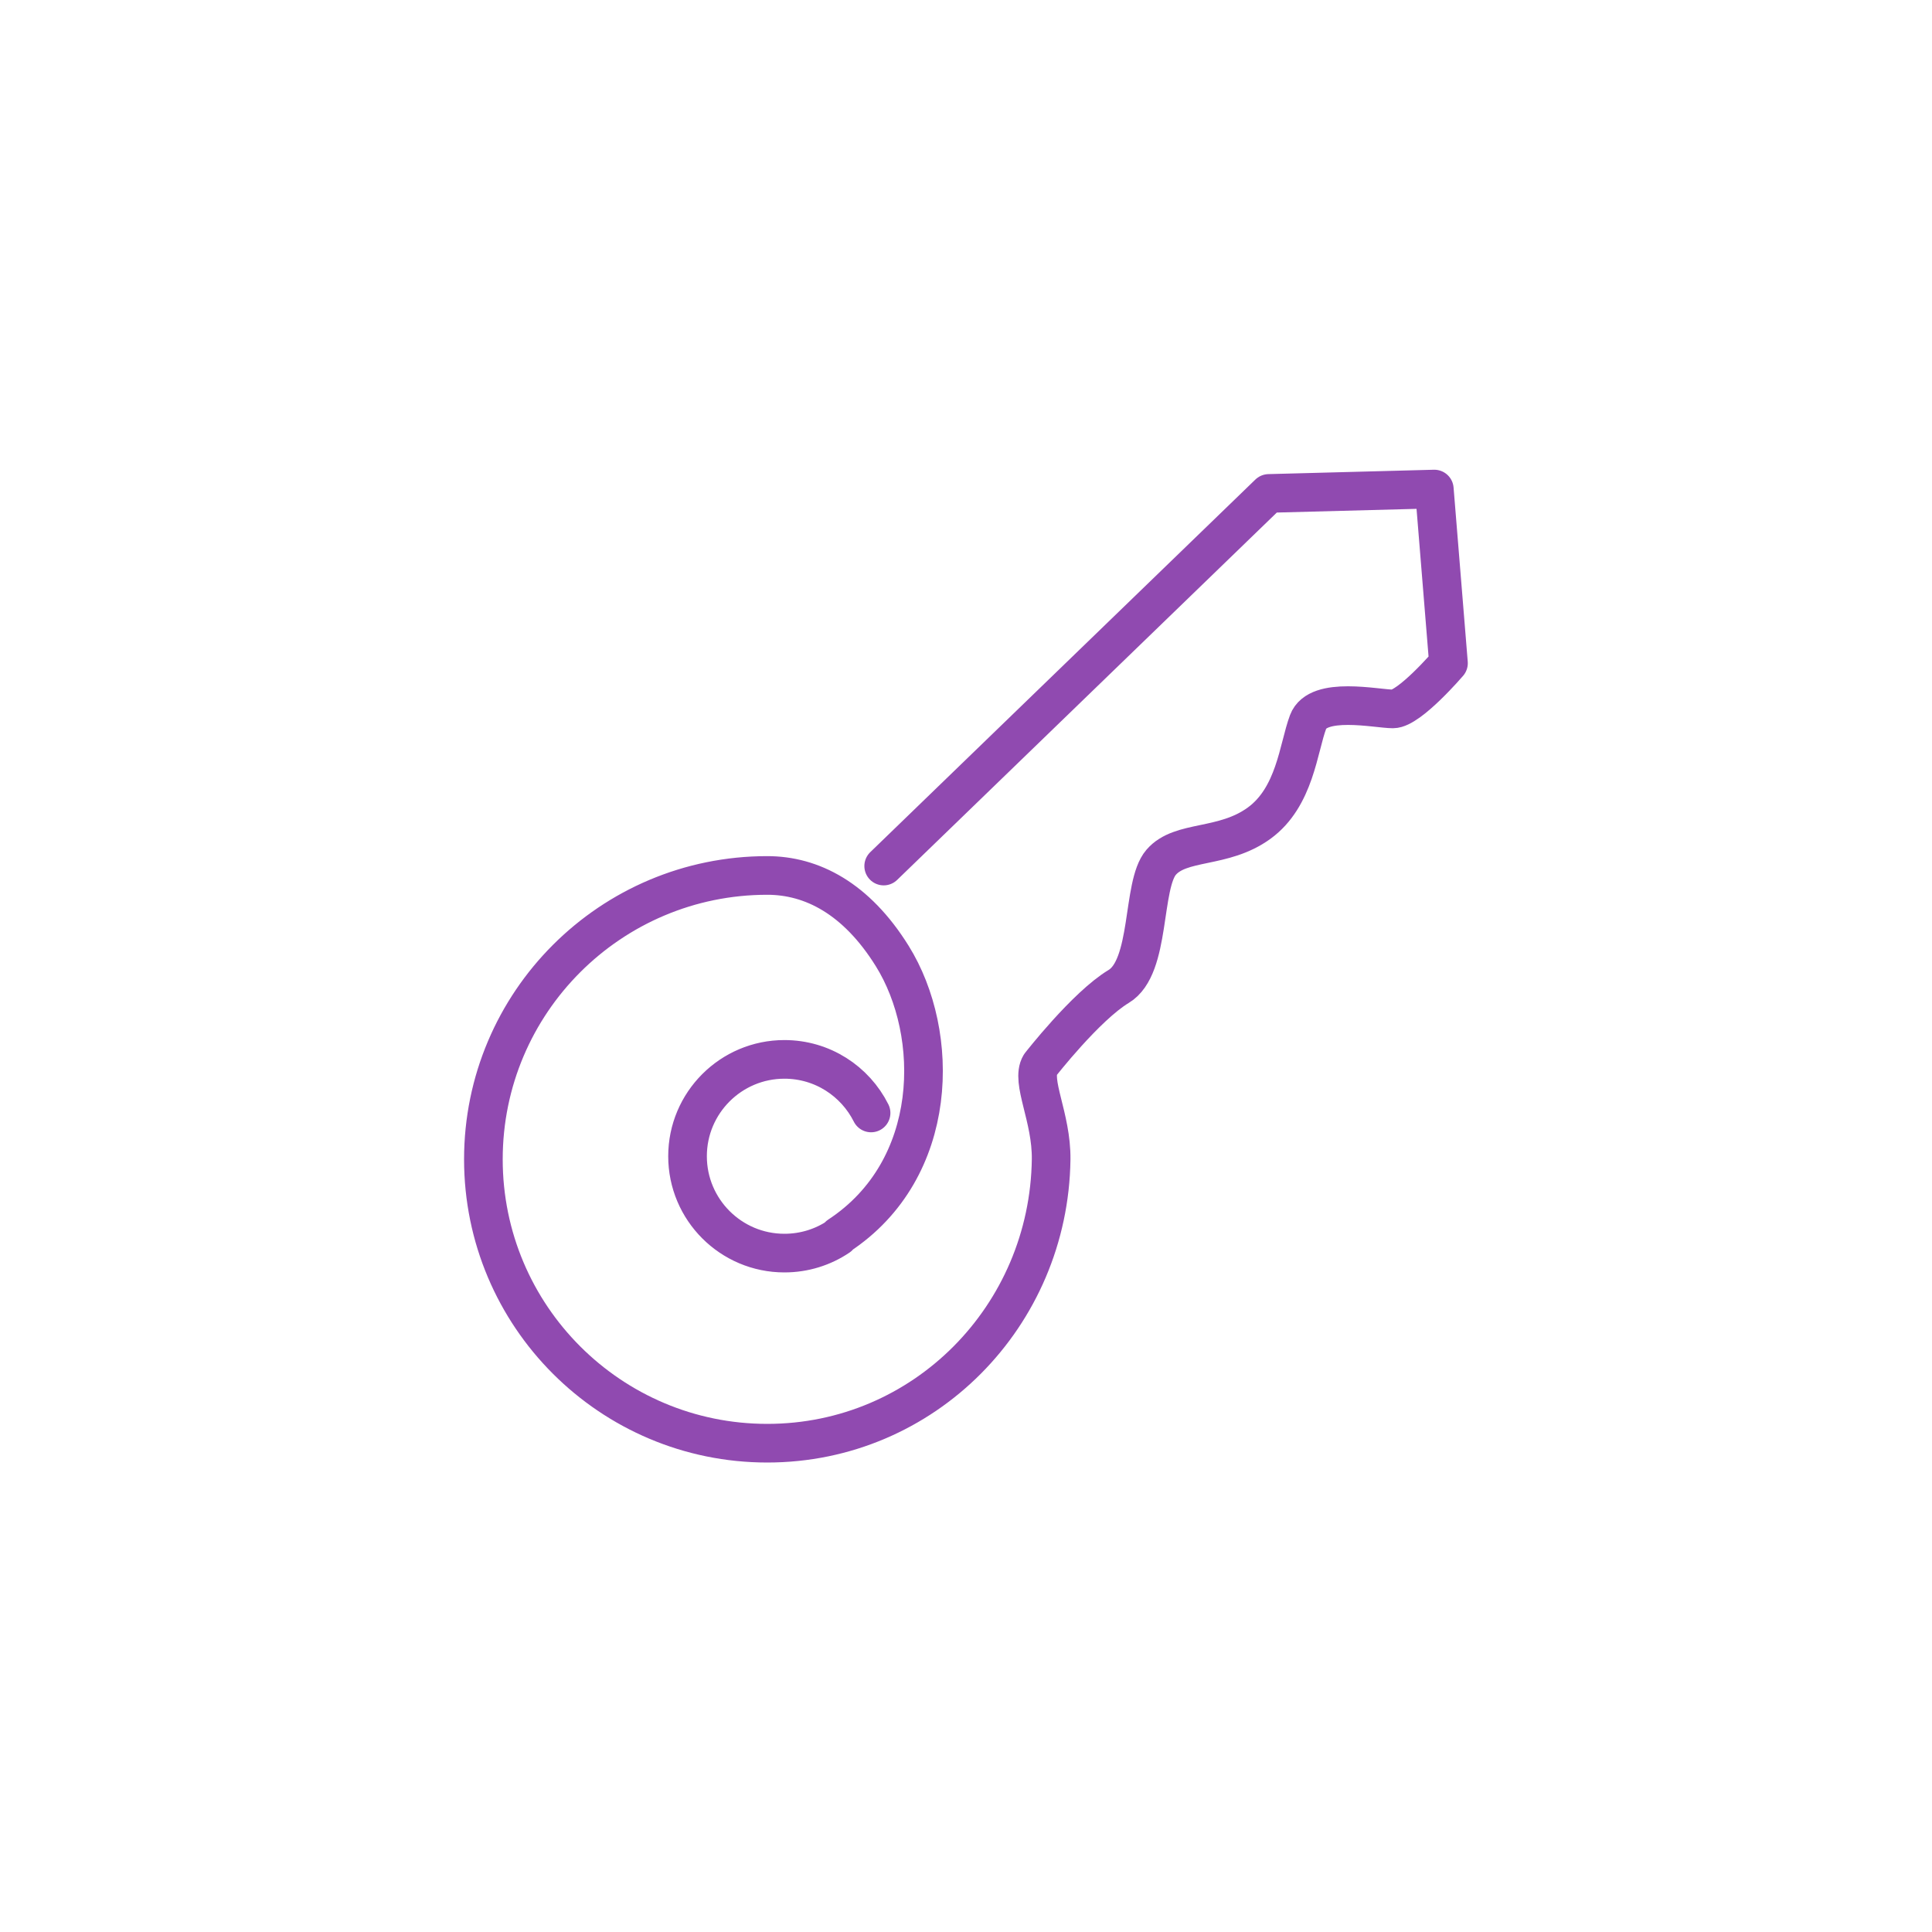 <?xml version="1.0" encoding="UTF-8"?>
<svg xmlns="http://www.w3.org/2000/svg" id="Layer_2" data-name="Layer 2" viewBox="0 0 150 150">
  <defs>
    <style>
      .cls-1 {
        fill: none;
        stroke: #904ab0;
        stroke-linecap: round;
        stroke-linejoin: round;
        stroke-width: 3px;
      }
    </style>
  </defs>
  <path class="cls-1" d="M67.63,86.41c-1.24-2.47-3.78-4.16-6.73-4.16-4.15,0-7.52,3.37-7.52,7.52s3.37,7.52,7.52,7.52c1.56,0,3.01-.47,4.21-1.28l.02-.07c7.86-5.16,7.9-15.69,4.14-21.72-2.79-4.48-6.25-6.25-9.7-6.25-12.17,0-22.04,9.87-22.04,22.04s9.87,22.04,22.04,22.04,21.88-9.87,22.04-22.04c.04-3.27-1.61-6.06-.85-7.33,0,0,3.55-4.56,6.09-6.09,2.54-1.52,1.77-7.86,3.3-9.64,1.52-1.77,4.82-1.01,7.61-3.04,2.79-2.03,3.04-5.83,3.8-7.86.76-2.03,5.32-1.01,6.59-1.01s4.31-3.55,4.31-3.55l-1.1-13.52-12.85.34-29.9,28.93"></path>
</svg>
